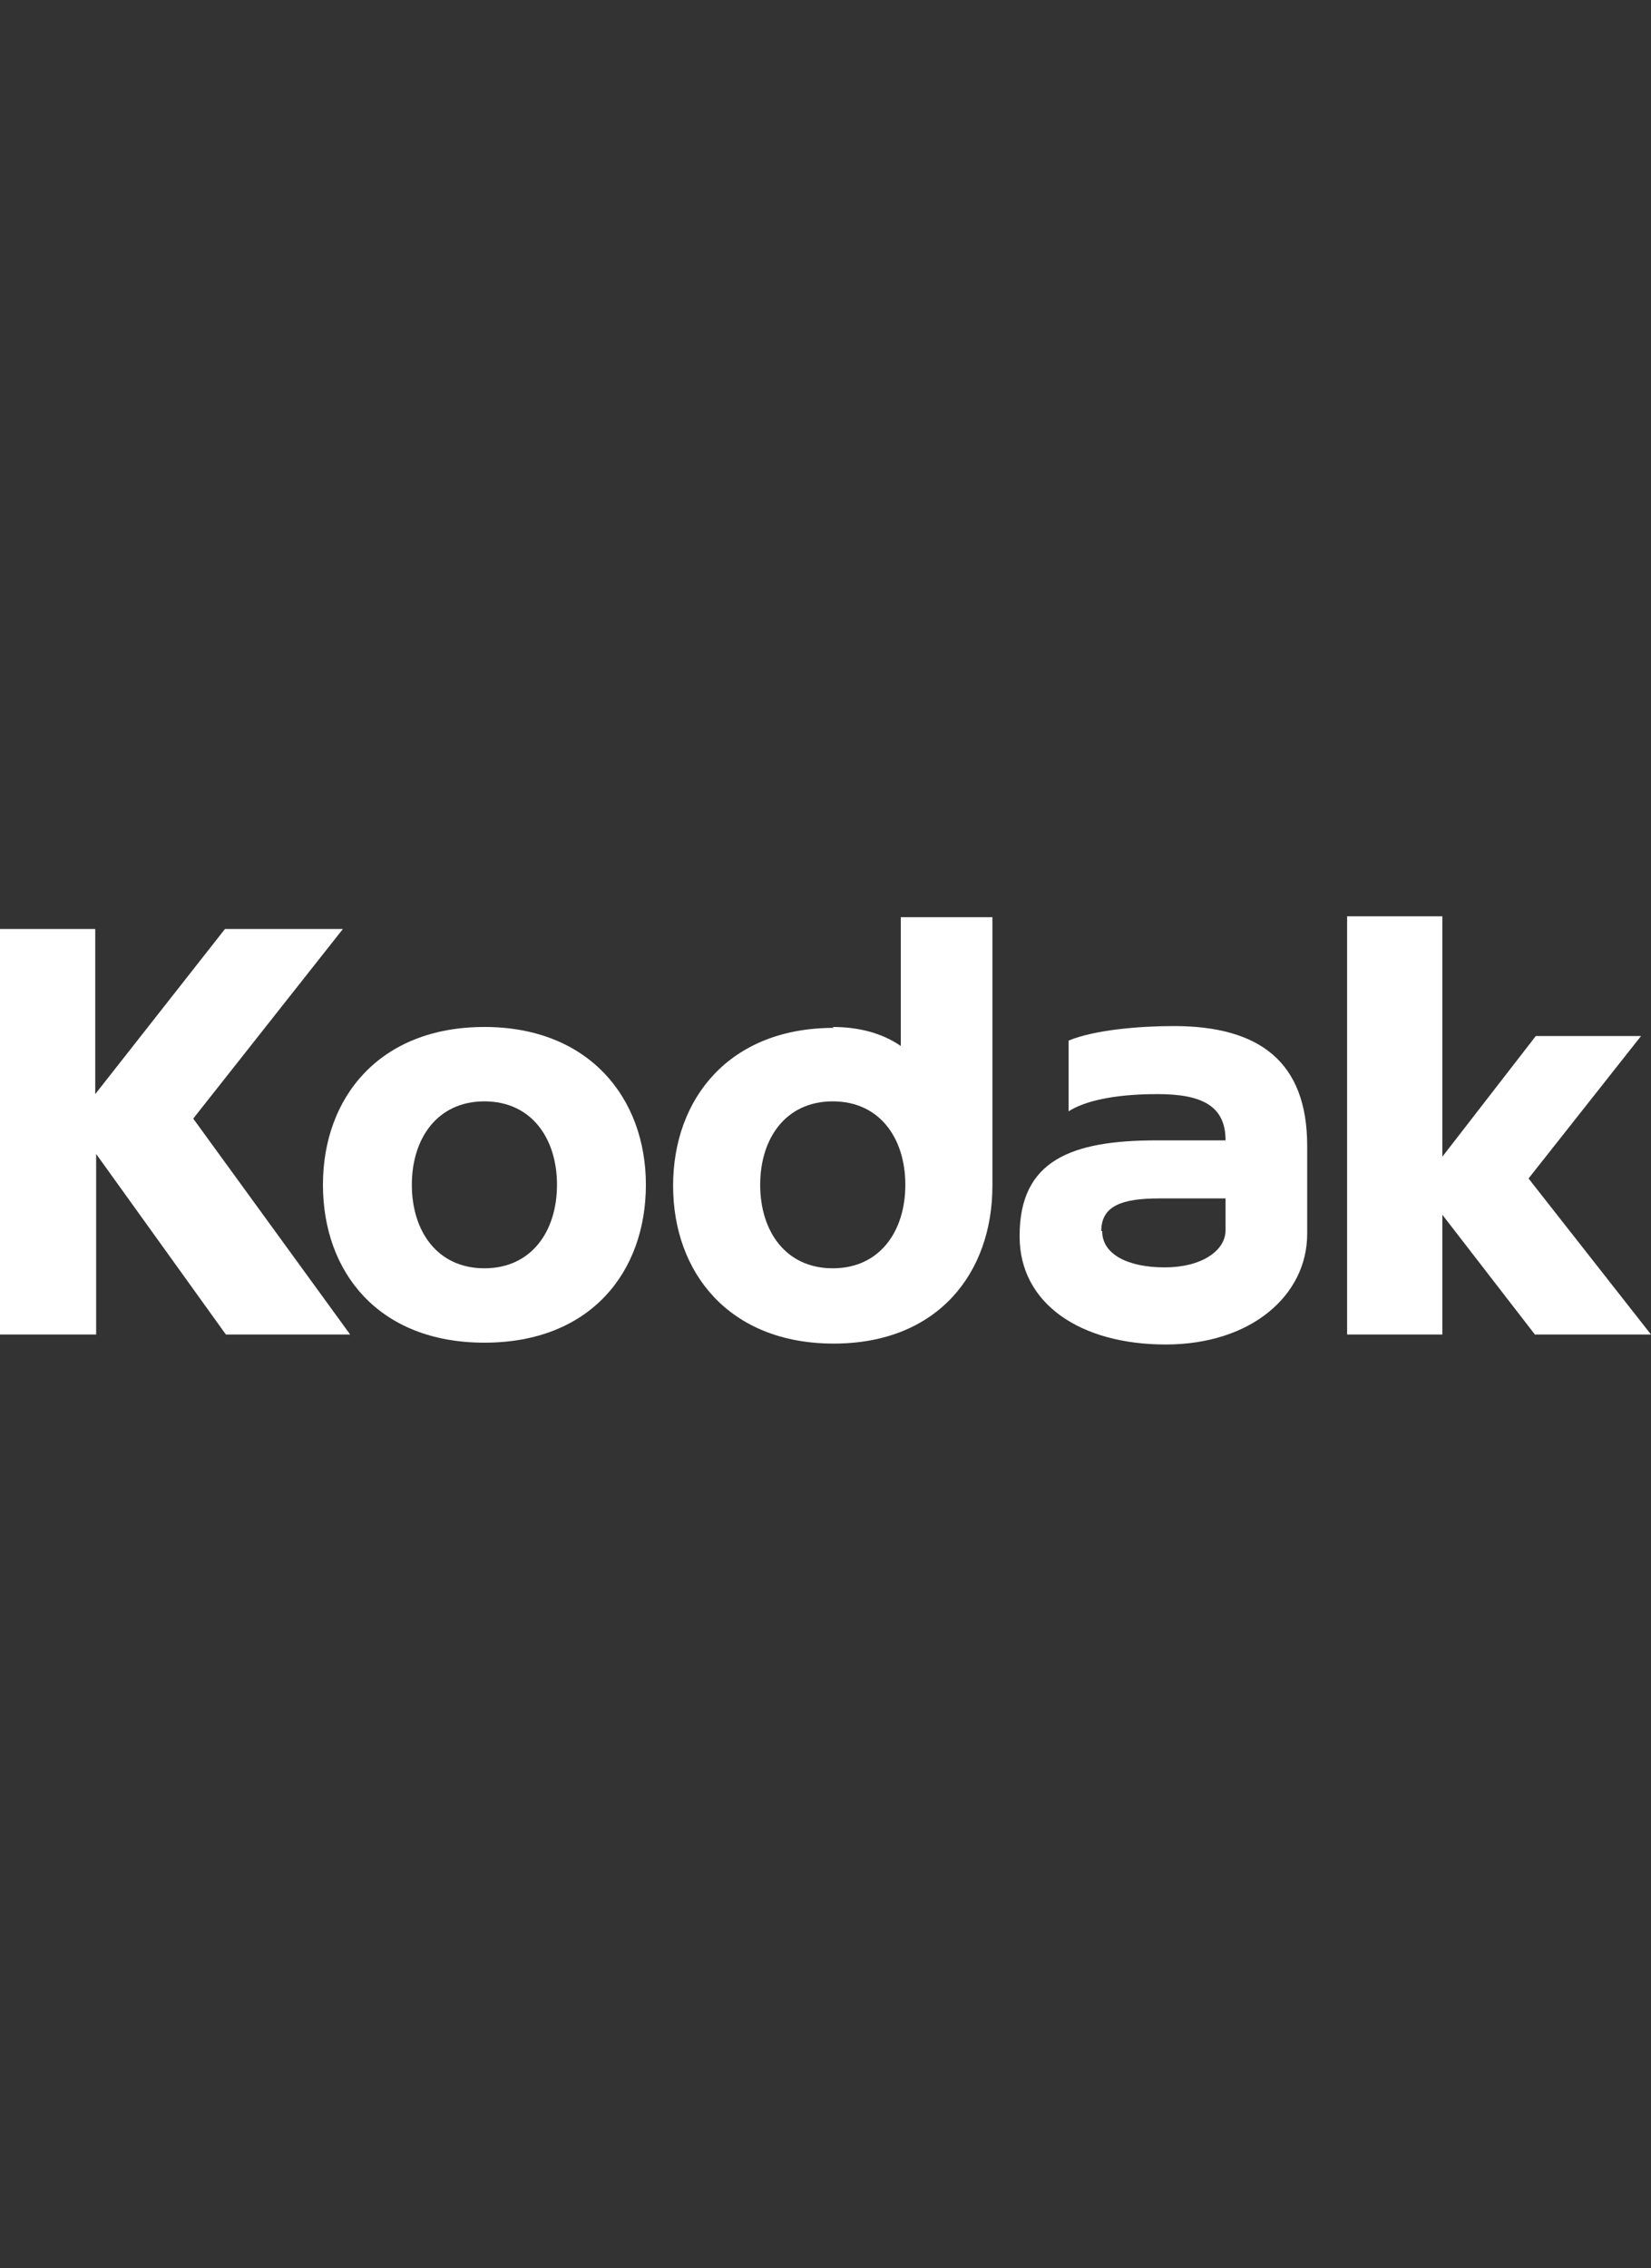 <?xml version="1.0" encoding="UTF-8"?>
<svg id="Layer_1" xmlns="http://www.w3.org/2000/svg" version="1.1" viewBox="0 0 182 250">
  <rect x="0" y="0" width="182" height="250" fill="#333333" stroke="none"/>
  <!-- Generator: Adobe Illustrator 29.7.1, SVG Export Plug-In . SVG Version: 2.1.1 Build 8)  -->
  <defs>
    <style>
      .st0 {
        fill: #fff;
        fill-rule: evenodd;
      }
    </style>
  </defs>
  <path class="st0" d="M10.5,120.6l14.3-18.2h13l-16.5,20.9,17.3,23.8h-13.7l-14.3-19.9v19.9H0v-44.7h10.5v18.2Z"/>
  <path class="st0" d="M159,127.5l10.3-13.3h11.6l-12.4,15.7,13.5,17.2h-12.8l-10.2-13.2v13.2h-10.5v-46.1h10.5v26.5Z"/>
  <path class="st0" d="M53.4,113.2c11.5,0,17.8,7.8,17.8,17.4s-6.1,17.4-17.8,17.4-17.8-7.8-17.8-17.4,6.2-17.4,17.8-17.4ZM53.4,121.4c5.2,0,8,4.1,8,9.2s-2.8,9.2-8,9.2-8-4.1-8-9.2,2.8-9.2,8-9.2Z"/>
  <path class="st0" d="M91.8,113.2c2.9,0,5.5.7,7.5,2.1v-14.2h10.1v29.6c0,9.6-6,17.4-17.5,17.4s-17.7-7.8-17.7-17.4,6.2-17.4,17.7-17.4ZM91.8,121.4c5.2,0,8,4.1,8,9.2s-2.8,9.2-8,9.2-8-4.1-8-9.2,2.8-9.2,8-9.2Z"/>
  <path class="st0" d="M112.4,136.2c0-8.3,5.7-10.5,15.1-10.5h7.6c0-3.8-2.6-5.1-7.5-5.1s-8.1.8-9.8,1.9v-7.8c2.9-1.2,7.9-1.6,11.6-1.6,9.5,0,14.7,4,14.7,13.2v9.7c0,6.8-6.2,12.2-15.6,12.2s-16.1-4.5-16.1-11.9ZM121.4,135.7c0-2.8,2.3-3.6,6.4-3.6h7.3v3.5c0,2.3-2.7,4.1-6.7,4.1s-6.9-1.4-6.9-4Z"/>
</svg>